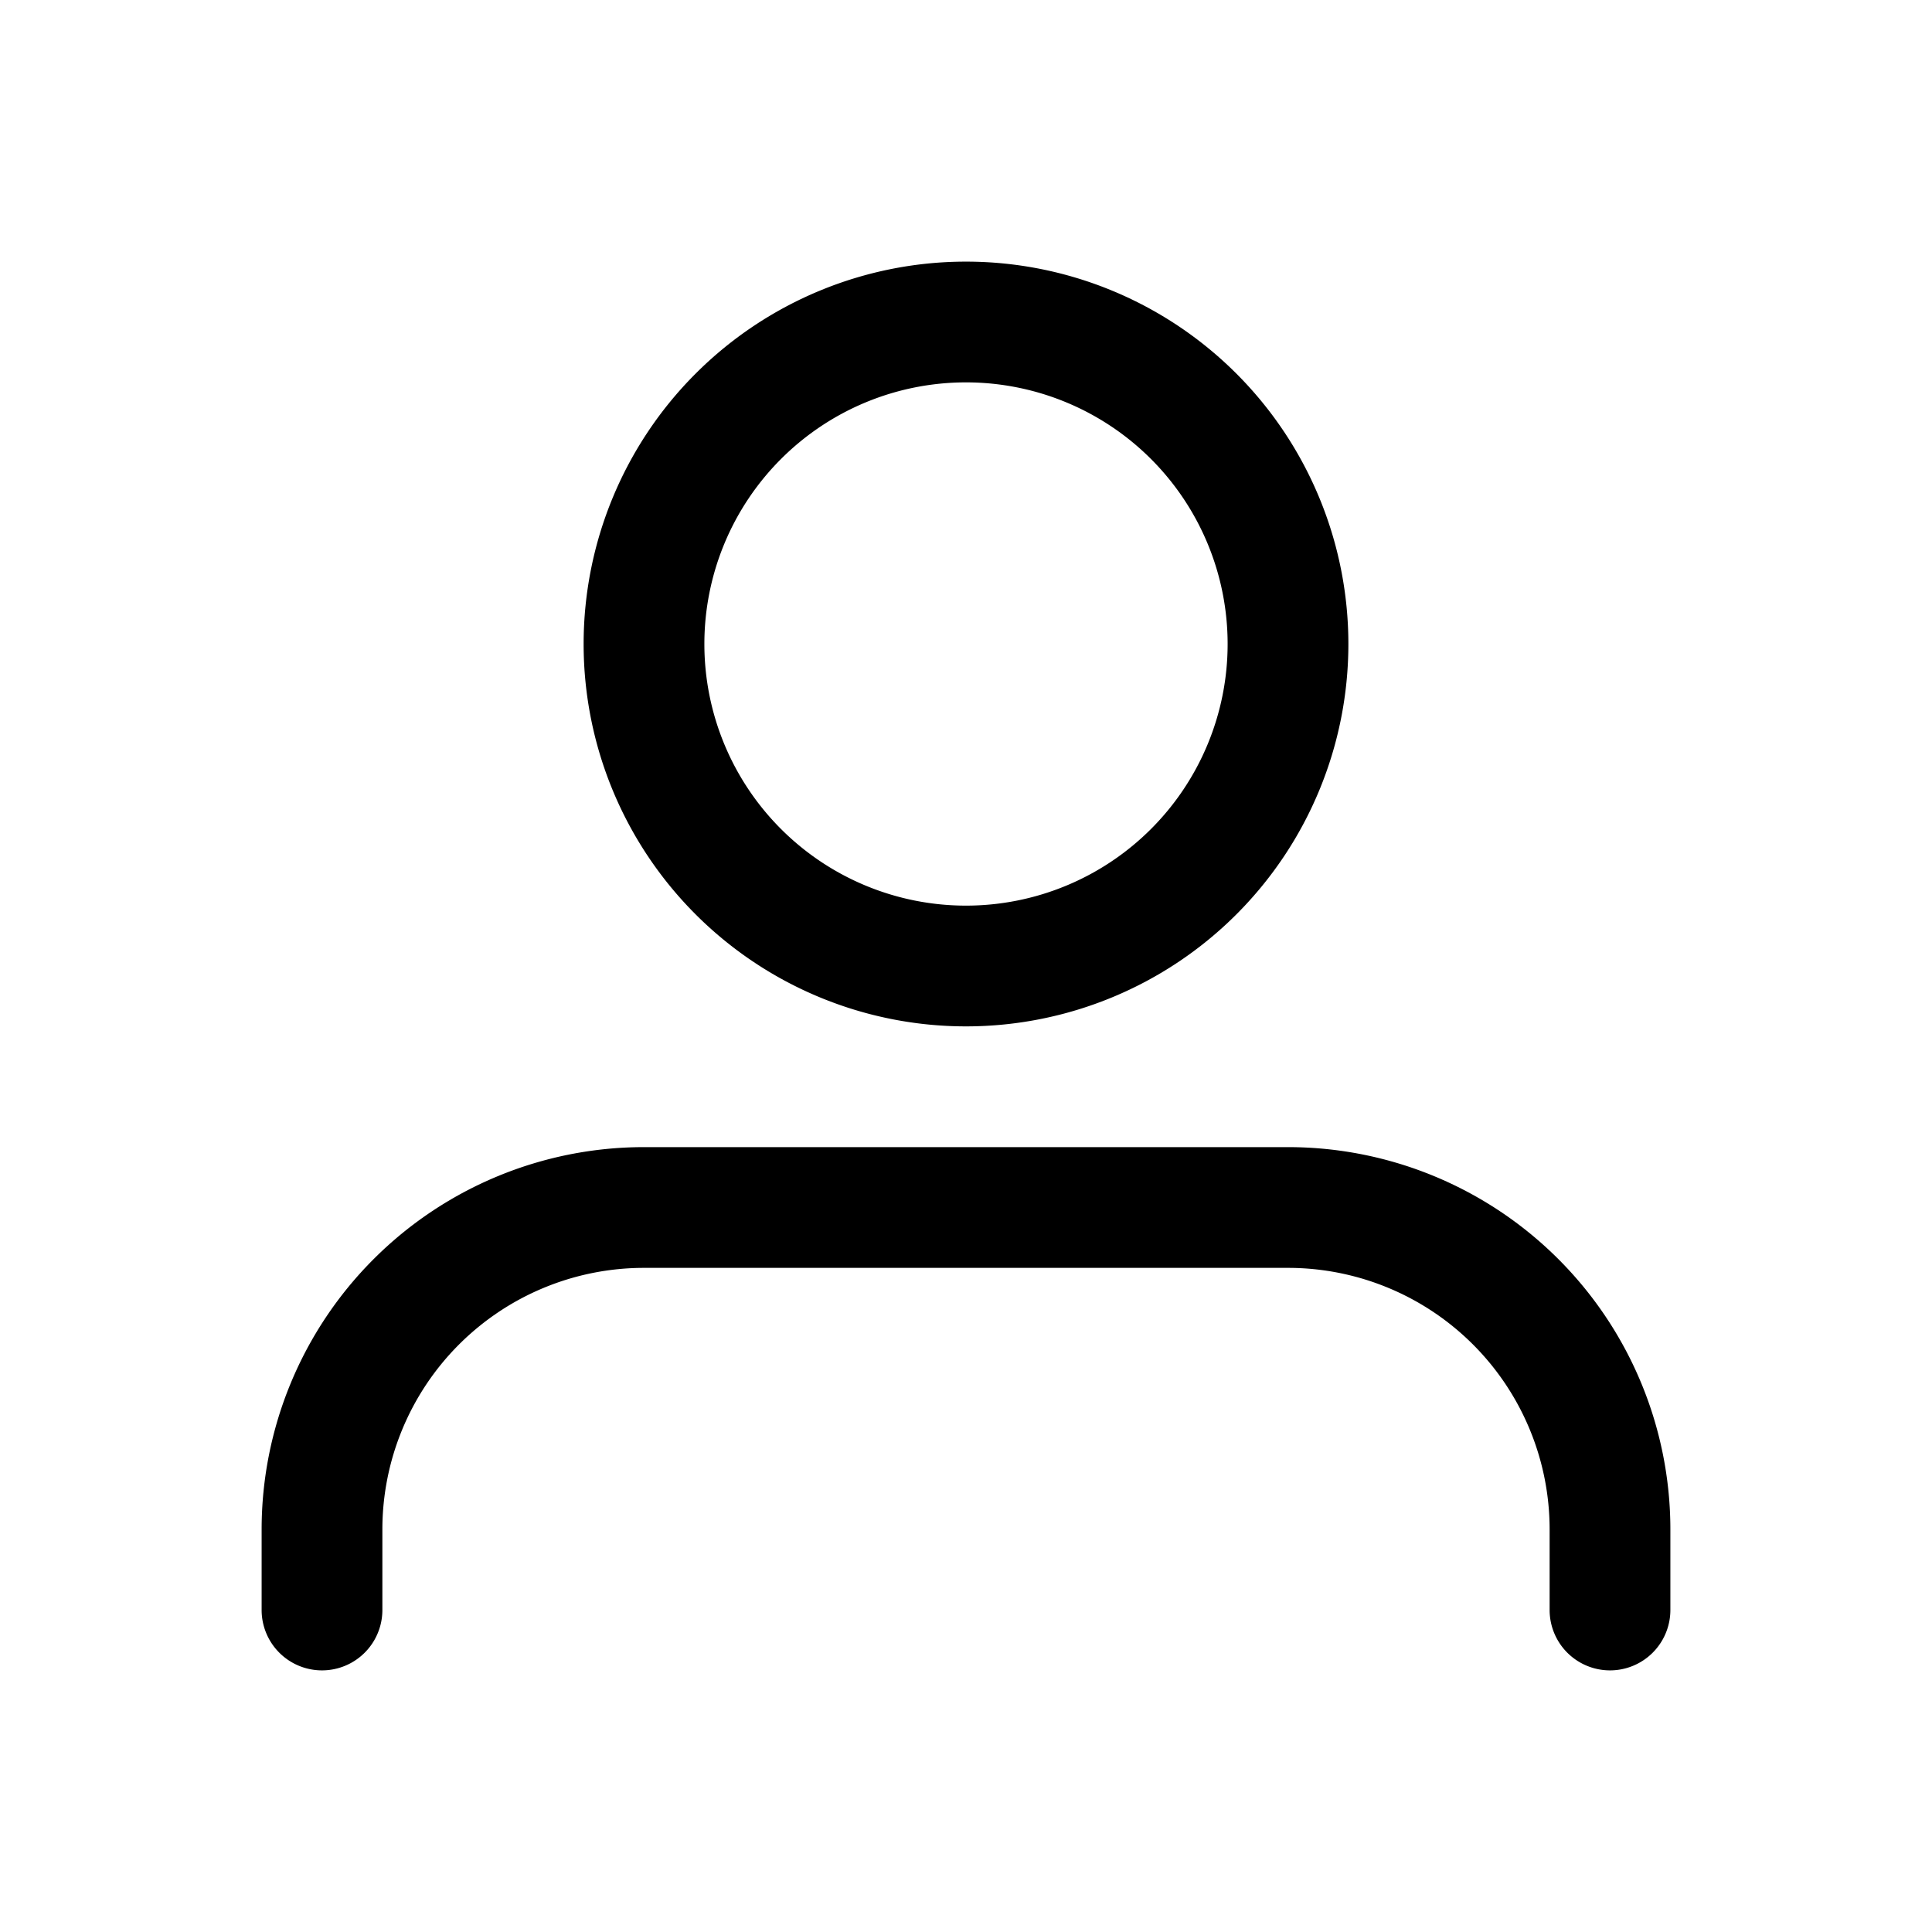 <?xml version="1.0" encoding="UTF-8"?> <svg xmlns="http://www.w3.org/2000/svg" aria-hidden="true" fill="currentColor" height="24" viewBox="0 0 24 24" width="24" class="h-20 w-20 md:h-24 md:w-24" data-test="icon-avatar"><path fill-rule="evenodd" d="M12 3.25a4.75 4.75 0 1 0 0 9.5 4.75 4.75 0 0 0 0-9.5M8.75 8a3.25 3.25 0 1 1 6.5 0 3.25 3.25 0 0 1-6.5 0" clip-rule="evenodd"></path><path d="M8 14.25A4.75 4.75 0 0 0 3.25 19v1a.75.75 0 0 0 1.5 0v-1A3.25 3.25 0 0 1 8 15.75h8A3.25 3.25 0 0 1 19.25 19v1a.75.75 0 0 0 1.5 0v-1A4.75 4.75 0 0 0 16 14.25H8"></path></svg> 